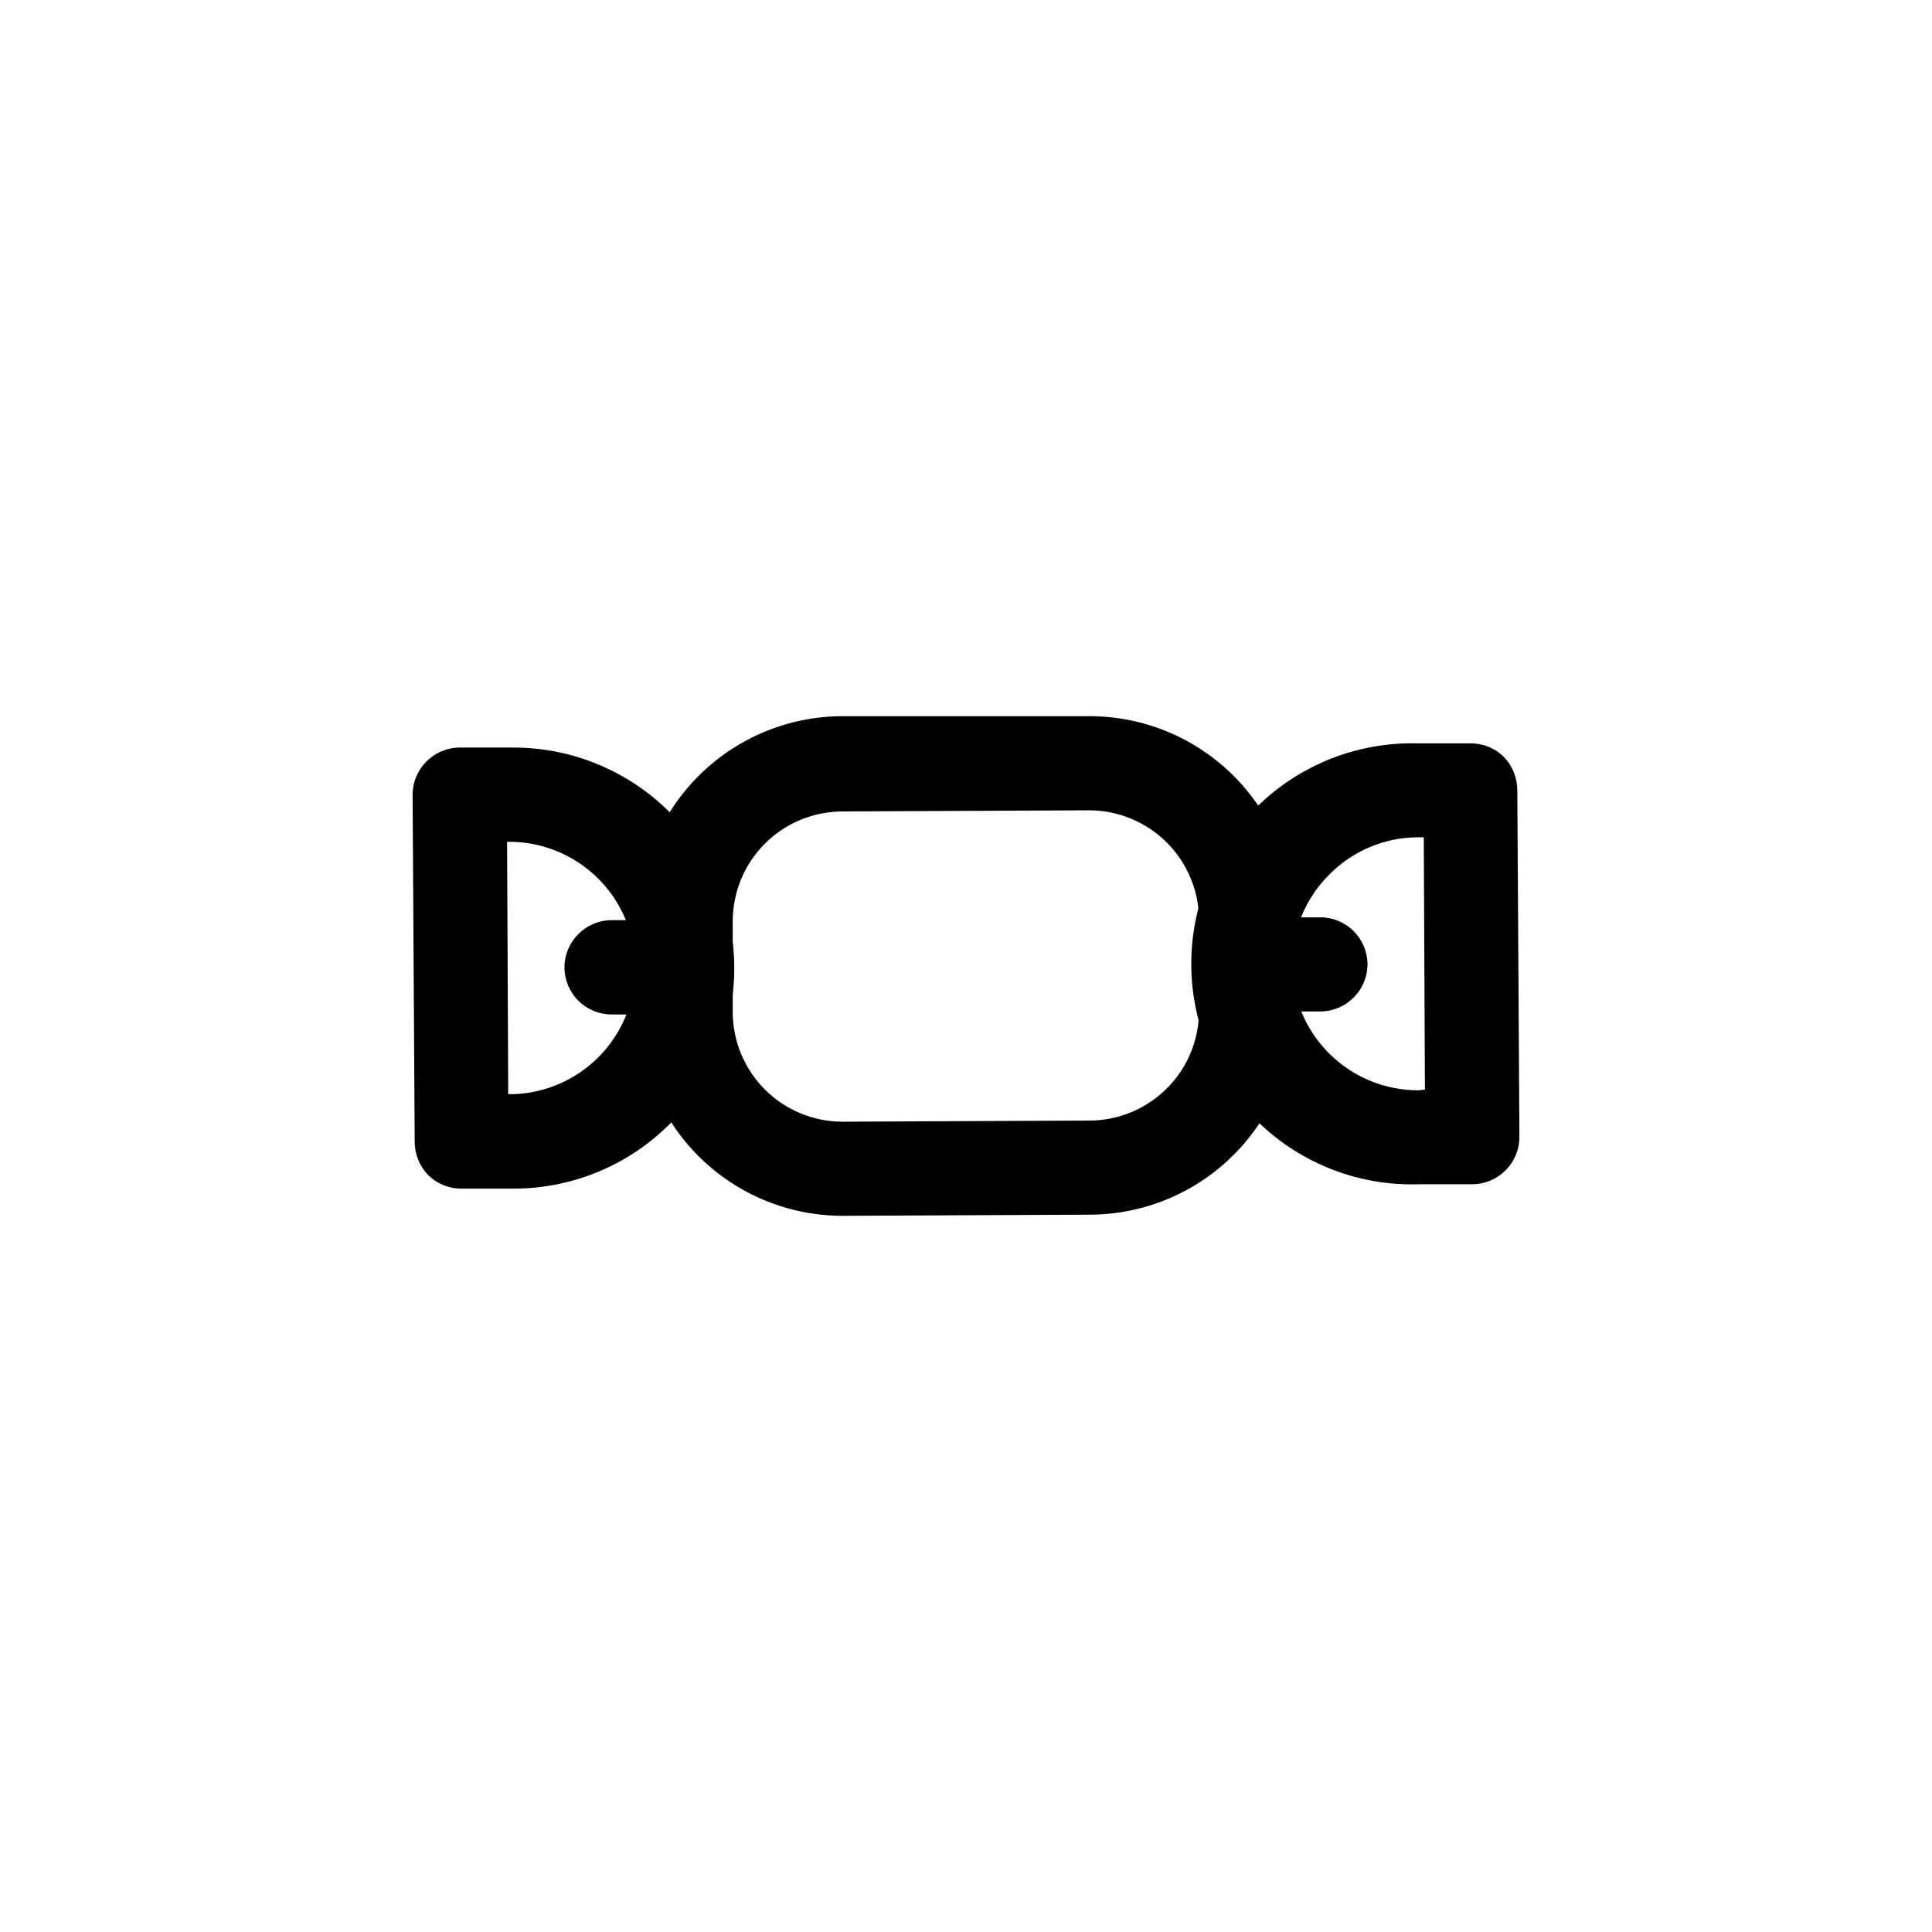 <?xml version="1.0" encoding="UTF-8"?>
<!-- Uploaded to: SVG Repo, www.svgrepo.com, Generator: SVG Repo Mixer Tools -->
<svg fill="#000000" width="800px" height="800px" version="1.1" viewBox="144 144 512 512" xmlns="http://www.w3.org/2000/svg">
 <g>
  <path d="m486.75 411.69v-24.133c-0.066-14.34-5.836-28.066-16.031-38.152-10.199-10.086-23.988-15.699-38.328-15.605h-65.496c-14.336 0.121-28.039 5.93-38.094 16.156-10.051 10.223-15.633 24.02-15.512 38.355v24.133c0.066 14.332 5.828 28.051 16.016 38.137 10.184 10.082 23.961 15.703 38.297 15.621l65.496-0.301h-0.004c14.293-0.109 27.965-5.871 38.02-16.031 10.055-10.16 15.676-23.887 15.637-38.18zm-53.906 29.27-65.496 0.301v0.004c-7.695 0.012-15.086-3.023-20.551-8.441-5.469-5.418-8.566-12.781-8.621-20.477v-24.133c-0.012-7.699 3.023-15.09 8.441-20.555 5.418-5.465 12.781-8.562 20.48-8.617l65.496-0.301h-0.004c7.695-0.004 15.074 3.035 20.539 8.453 5.465 5.414 8.566 12.77 8.633 20.465v24.133c0.012 7.695-3.019 15.086-8.441 20.551-5.418 5.465-12.781 8.566-20.477 8.617z"/>
  <path d="m546.66 445.34-0.555-91.945c-0.008-3.289-1.289-6.449-3.574-8.816-2.34-2.324-5.519-3.613-8.816-3.574h-14.16c-15.785-0.383-31.059 5.641-42.336 16.699-11.273 11.059-17.594 26.207-17.52 42 0.074 15.793 6.539 30.887 17.918 41.836 11.383 10.949 26.711 16.828 42.492 16.297h14.109c6.867-0.055 12.414-5.625 12.441-12.496zm-26.703-12.395 0.004 0.004c-8.863 0.023-17.375-3.469-23.668-9.711-6.289-6.242-9.844-14.727-9.887-23.59-0.039-8.863 3.438-17.383 9.672-23.68 6.188-6.391 14.684-10.023 23.578-10.078h1.664l0.301 66.855z"/>
  <path d="m338.59 400.3c-0.082-15.496-6.309-30.328-17.312-41.234-11.004-10.91-25.887-17.008-41.383-16.957h-14.105c-6.891 0.059-12.445 5.656-12.445 12.547l0.555 91.945c0.004 3.289 1.285 6.453 3.578 8.816 2.344 2.316 5.516 3.606 8.816 3.578h14.156c15.492-0.082 30.316-6.309 41.219-17.312 10.902-11.008 16.988-25.891 16.922-41.383zm-58.242 33.656h-1.664l-0.301-66.855h1.664c11.637 0.395 22.23 6.812 27.969 16.945 5.738 10.137 5.797 22.523 0.148 32.707-5.644 10.184-16.184 16.699-27.816 17.203z"/>
  <path d="m506.4 399.55c-0.012-3.316-1.34-6.488-3.695-8.82-2.352-2.336-5.535-3.641-8.848-3.625h-19.449c-3.305 0-6.473 1.32-8.797 3.664-2.328 2.348-3.621 5.527-3.598 8.828 0.016 3.316 1.344 6.488 3.695 8.82 2.356 2.336 5.539 3.641 8.852 3.625h19.398c6.887-0.055 12.441-5.656 12.441-12.543z"/>
  <path d="m336.82 400.3c-0.027-6.84-5.551-12.391-12.395-12.445h-18.387c-6.891 0.055-12.445 5.656-12.445 12.547 0.012 3.312 1.344 6.484 3.695 8.82 2.352 2.332 5.535 3.637 8.852 3.621h18.285c3.316-0.012 6.488-1.34 8.82-3.691 2.336-2.356 3.637-5.539 3.625-8.852z"/>
 </g>
</svg>